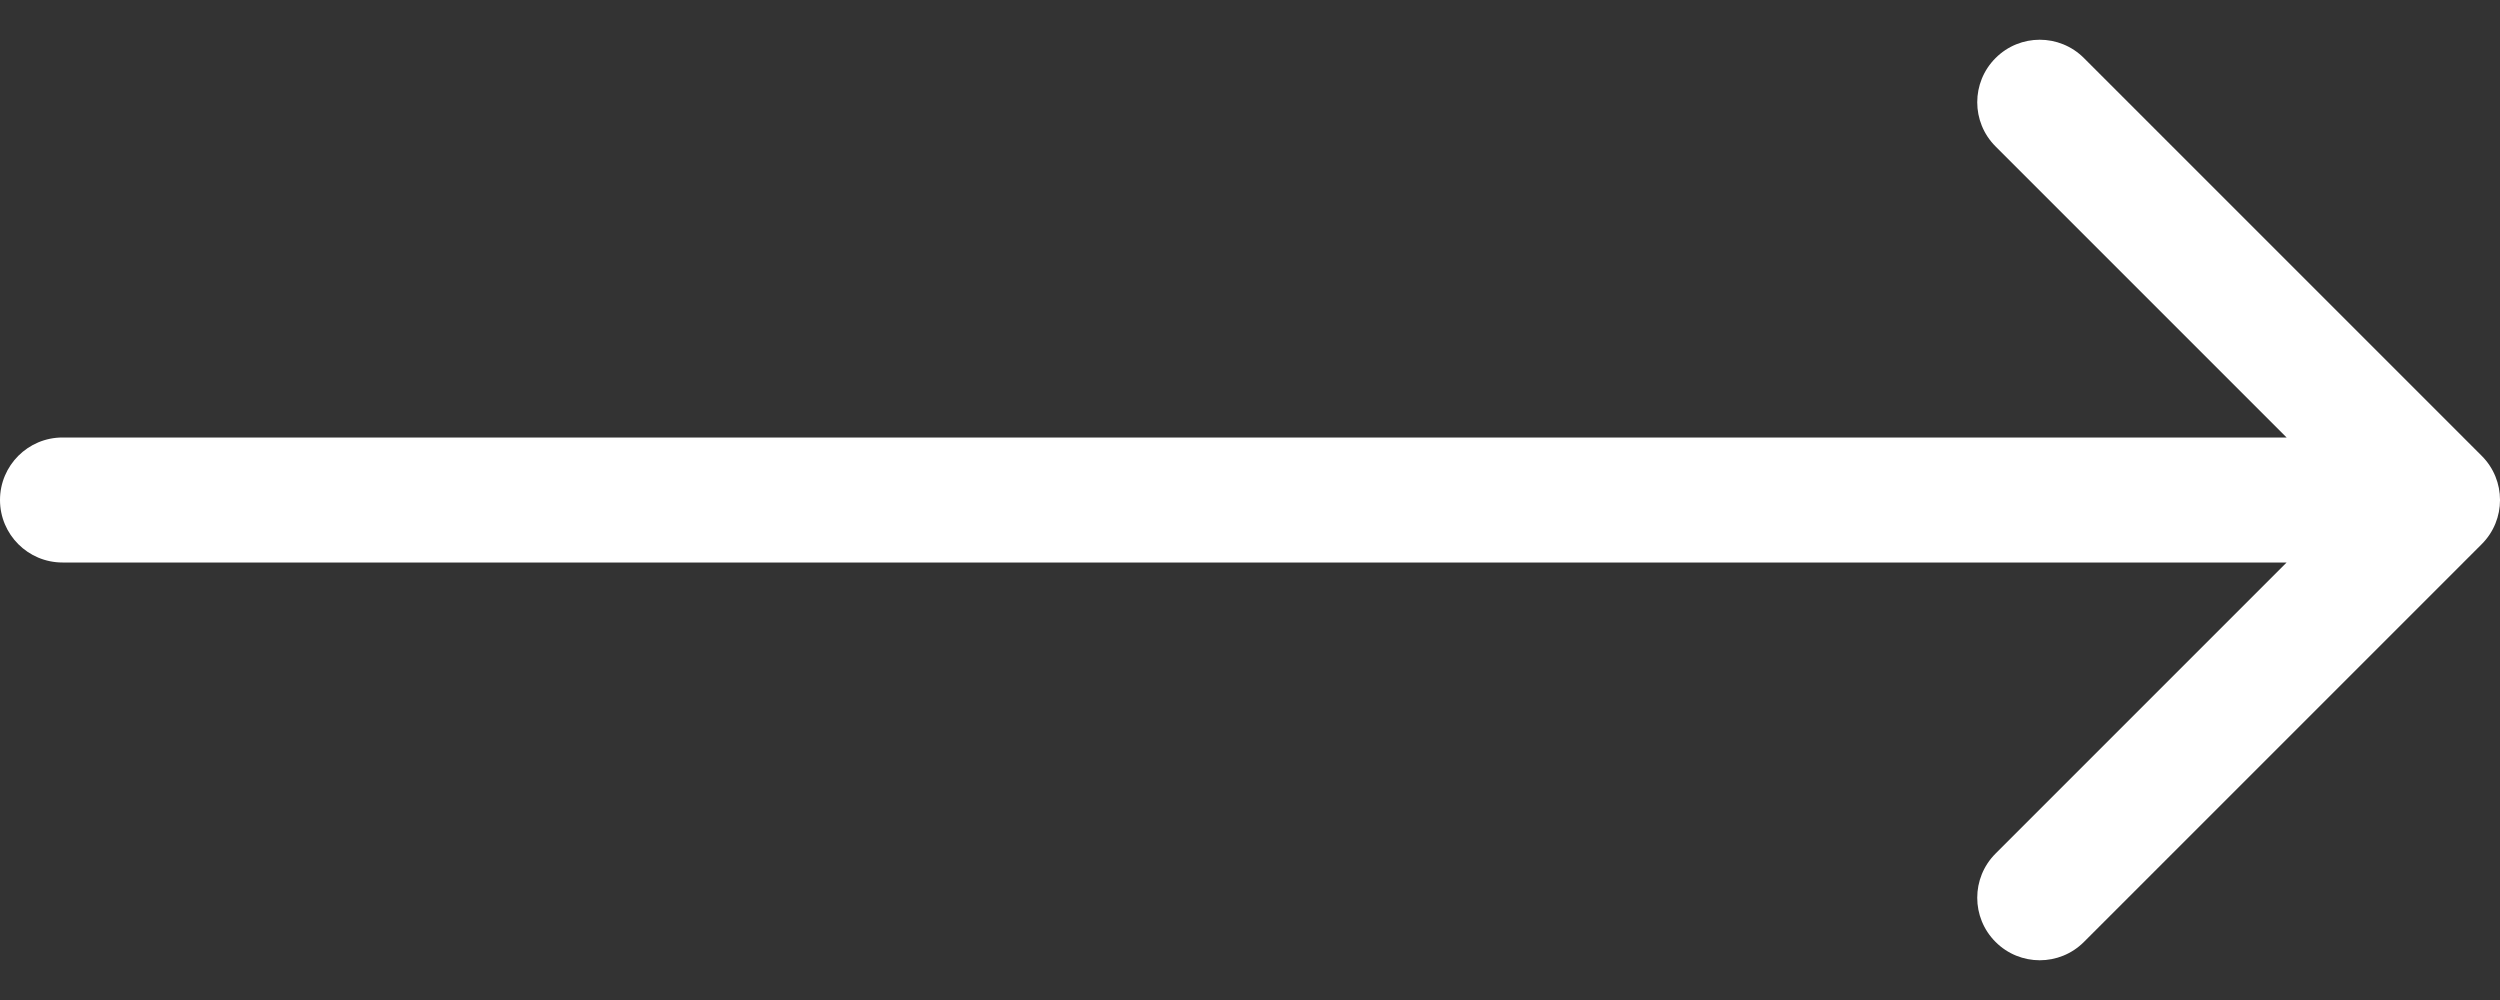<?xml version="1.0" encoding="UTF-8"?>
<svg width="40" height="16" viewBox="0 0 40 16" fill="none" xmlns="http://www.w3.org/2000/svg">
    <rect x="0" y="0" width="40" height="16" fill="#333333" stroke="none"/>
    <path d="M1 7C0.448 7 1.27731e-10 7.448 0 8C-1.27731e-10 8.552 0.448 9 1 9L1 7ZM39.707 8.707C40.098 8.317 40.098 7.683 39.707 7.293L33.343 0.929C32.953 0.538 32.319 0.538 31.929 0.929C31.538 1.319 31.538 1.953 31.929 2.343L37.586 8L31.929 13.657C31.538 14.047 31.538 14.681 31.929 15.071C32.319 15.462 32.953 15.462 33.343 15.071L39.707 8.707ZM1 8L1 9L39 9L39 8L39 7L1 7L1 8Z" fill="white"/>
</svg>